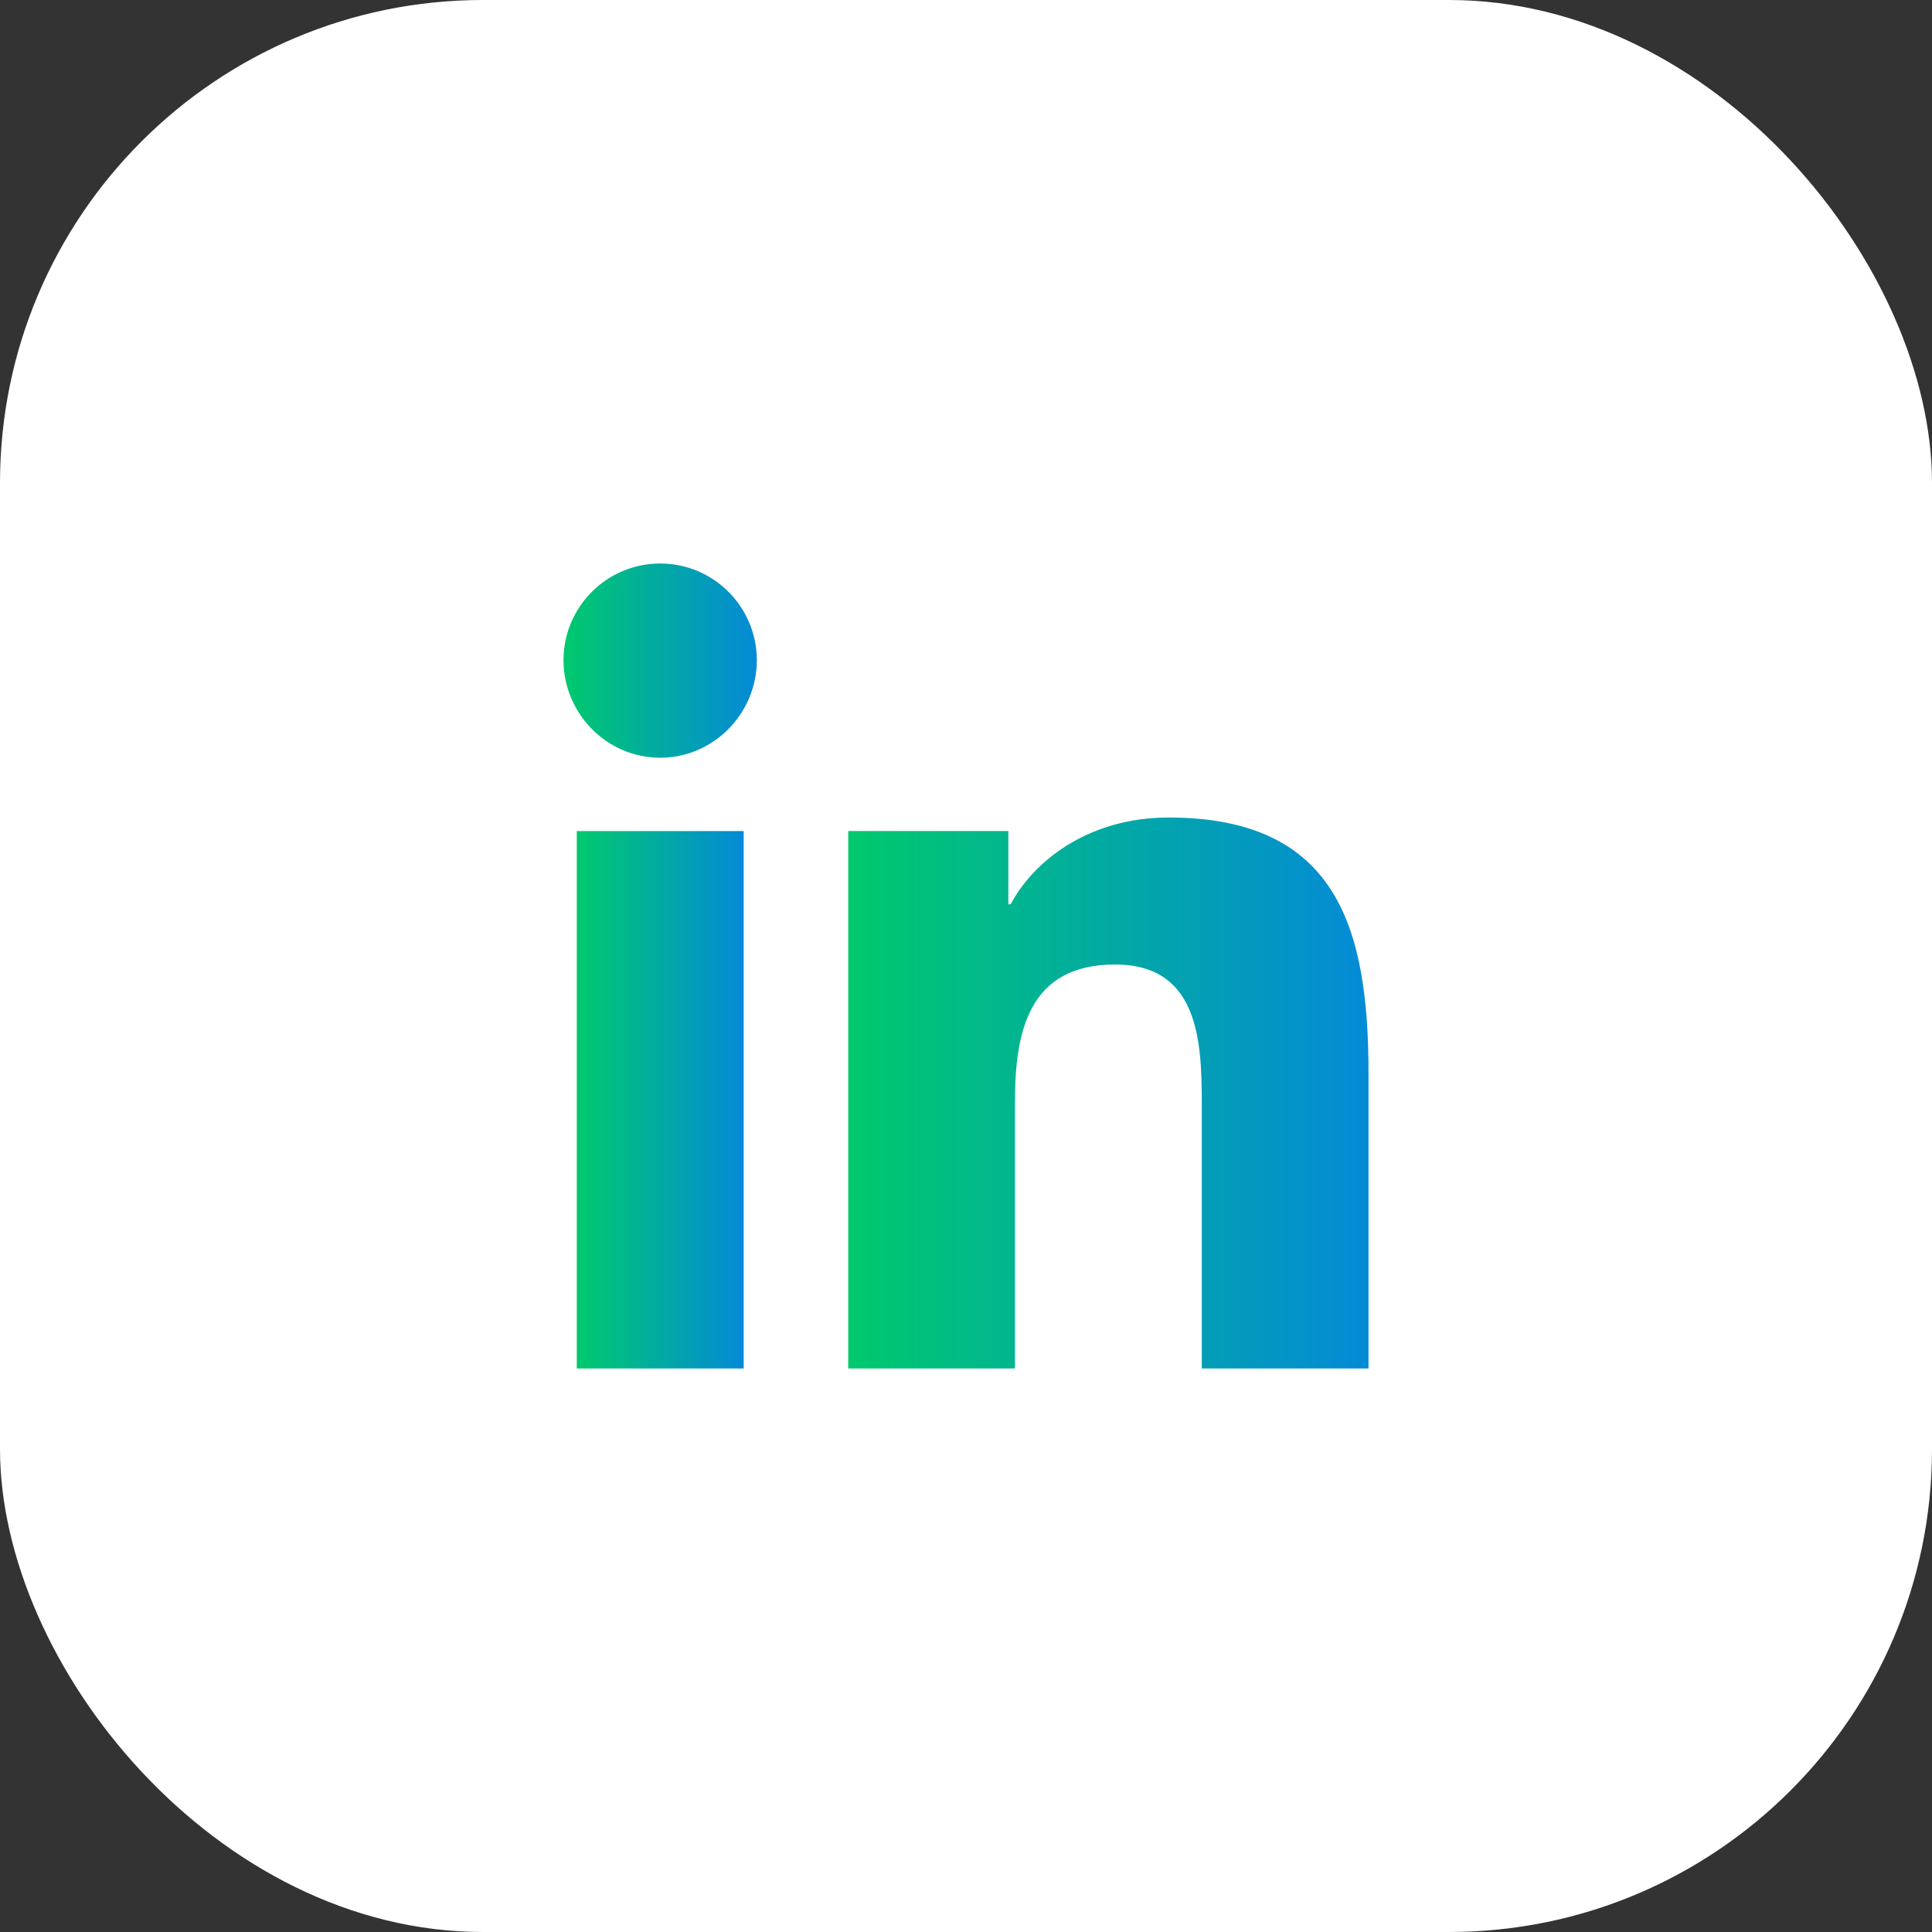 <svg width="48" height="48" viewBox="0 0 48 48" fill="none" xmlns="http://www.w3.org/2000/svg">
<rect x="0" y="0" width="48" height="48" fill="#333333" stroke="none"/>
<rect width="48" height="48" rx="12" fill="white"/>
<g clip-path="url(#clip0_3983_25441)">
<path d="M33.995 34L34 33.999V26.664C34 23.076 33.228 20.311 29.033 20.311C27.016 20.311 25.663 21.418 25.11 22.467H25.052V20.646H21.074V33.999H25.216V27.387C25.216 25.646 25.546 23.963 27.702 23.963C29.826 23.963 29.858 25.95 29.858 27.499V34H33.995Z" fill="url(#paint0_linear_3983_25441)"/>
<path d="M14.33 20.648H18.477V34H14.33V20.648Z" fill="url(#paint1_linear_3983_25441)"/>
<path d="M16.402 14C15.076 14 14 15.076 14 16.402C14 17.727 15.076 18.826 16.402 18.826C17.727 18.826 18.803 17.727 18.803 16.402C18.802 15.076 17.727 14 16.402 14V14Z" fill="url(#paint2_linear_3983_25441)"/>
</g>
<defs>
<linearGradient id="paint0_linear_3983_25441" x1="21.074" y1="27.156" x2="34" y2="27.156" gradientUnits="userSpaceOnUse">
<stop stop-color="#00C96D"/>
<stop offset="1" stop-color="#048AD7"/>
</linearGradient>
<linearGradient id="paint1_linear_3983_25441" x1="14.33" y1="27.324" x2="18.477" y2="27.324" gradientUnits="userSpaceOnUse">
<stop stop-color="#00C96D"/>
<stop offset="1" stop-color="#048AD7"/>
</linearGradient>
<linearGradient id="paint2_linear_3983_25441" x1="14" y1="16.413" x2="18.803" y2="16.413" gradientUnits="userSpaceOnUse">
<stop stop-color="#00C96D"/>
<stop offset="1" stop-color="#048AD7"/>
</linearGradient>
<clipPath id="clip0_3983_25441">
<rect width="20" height="20" fill="white" transform="translate(14 14)"/>
</clipPath>
</defs>
</svg>
